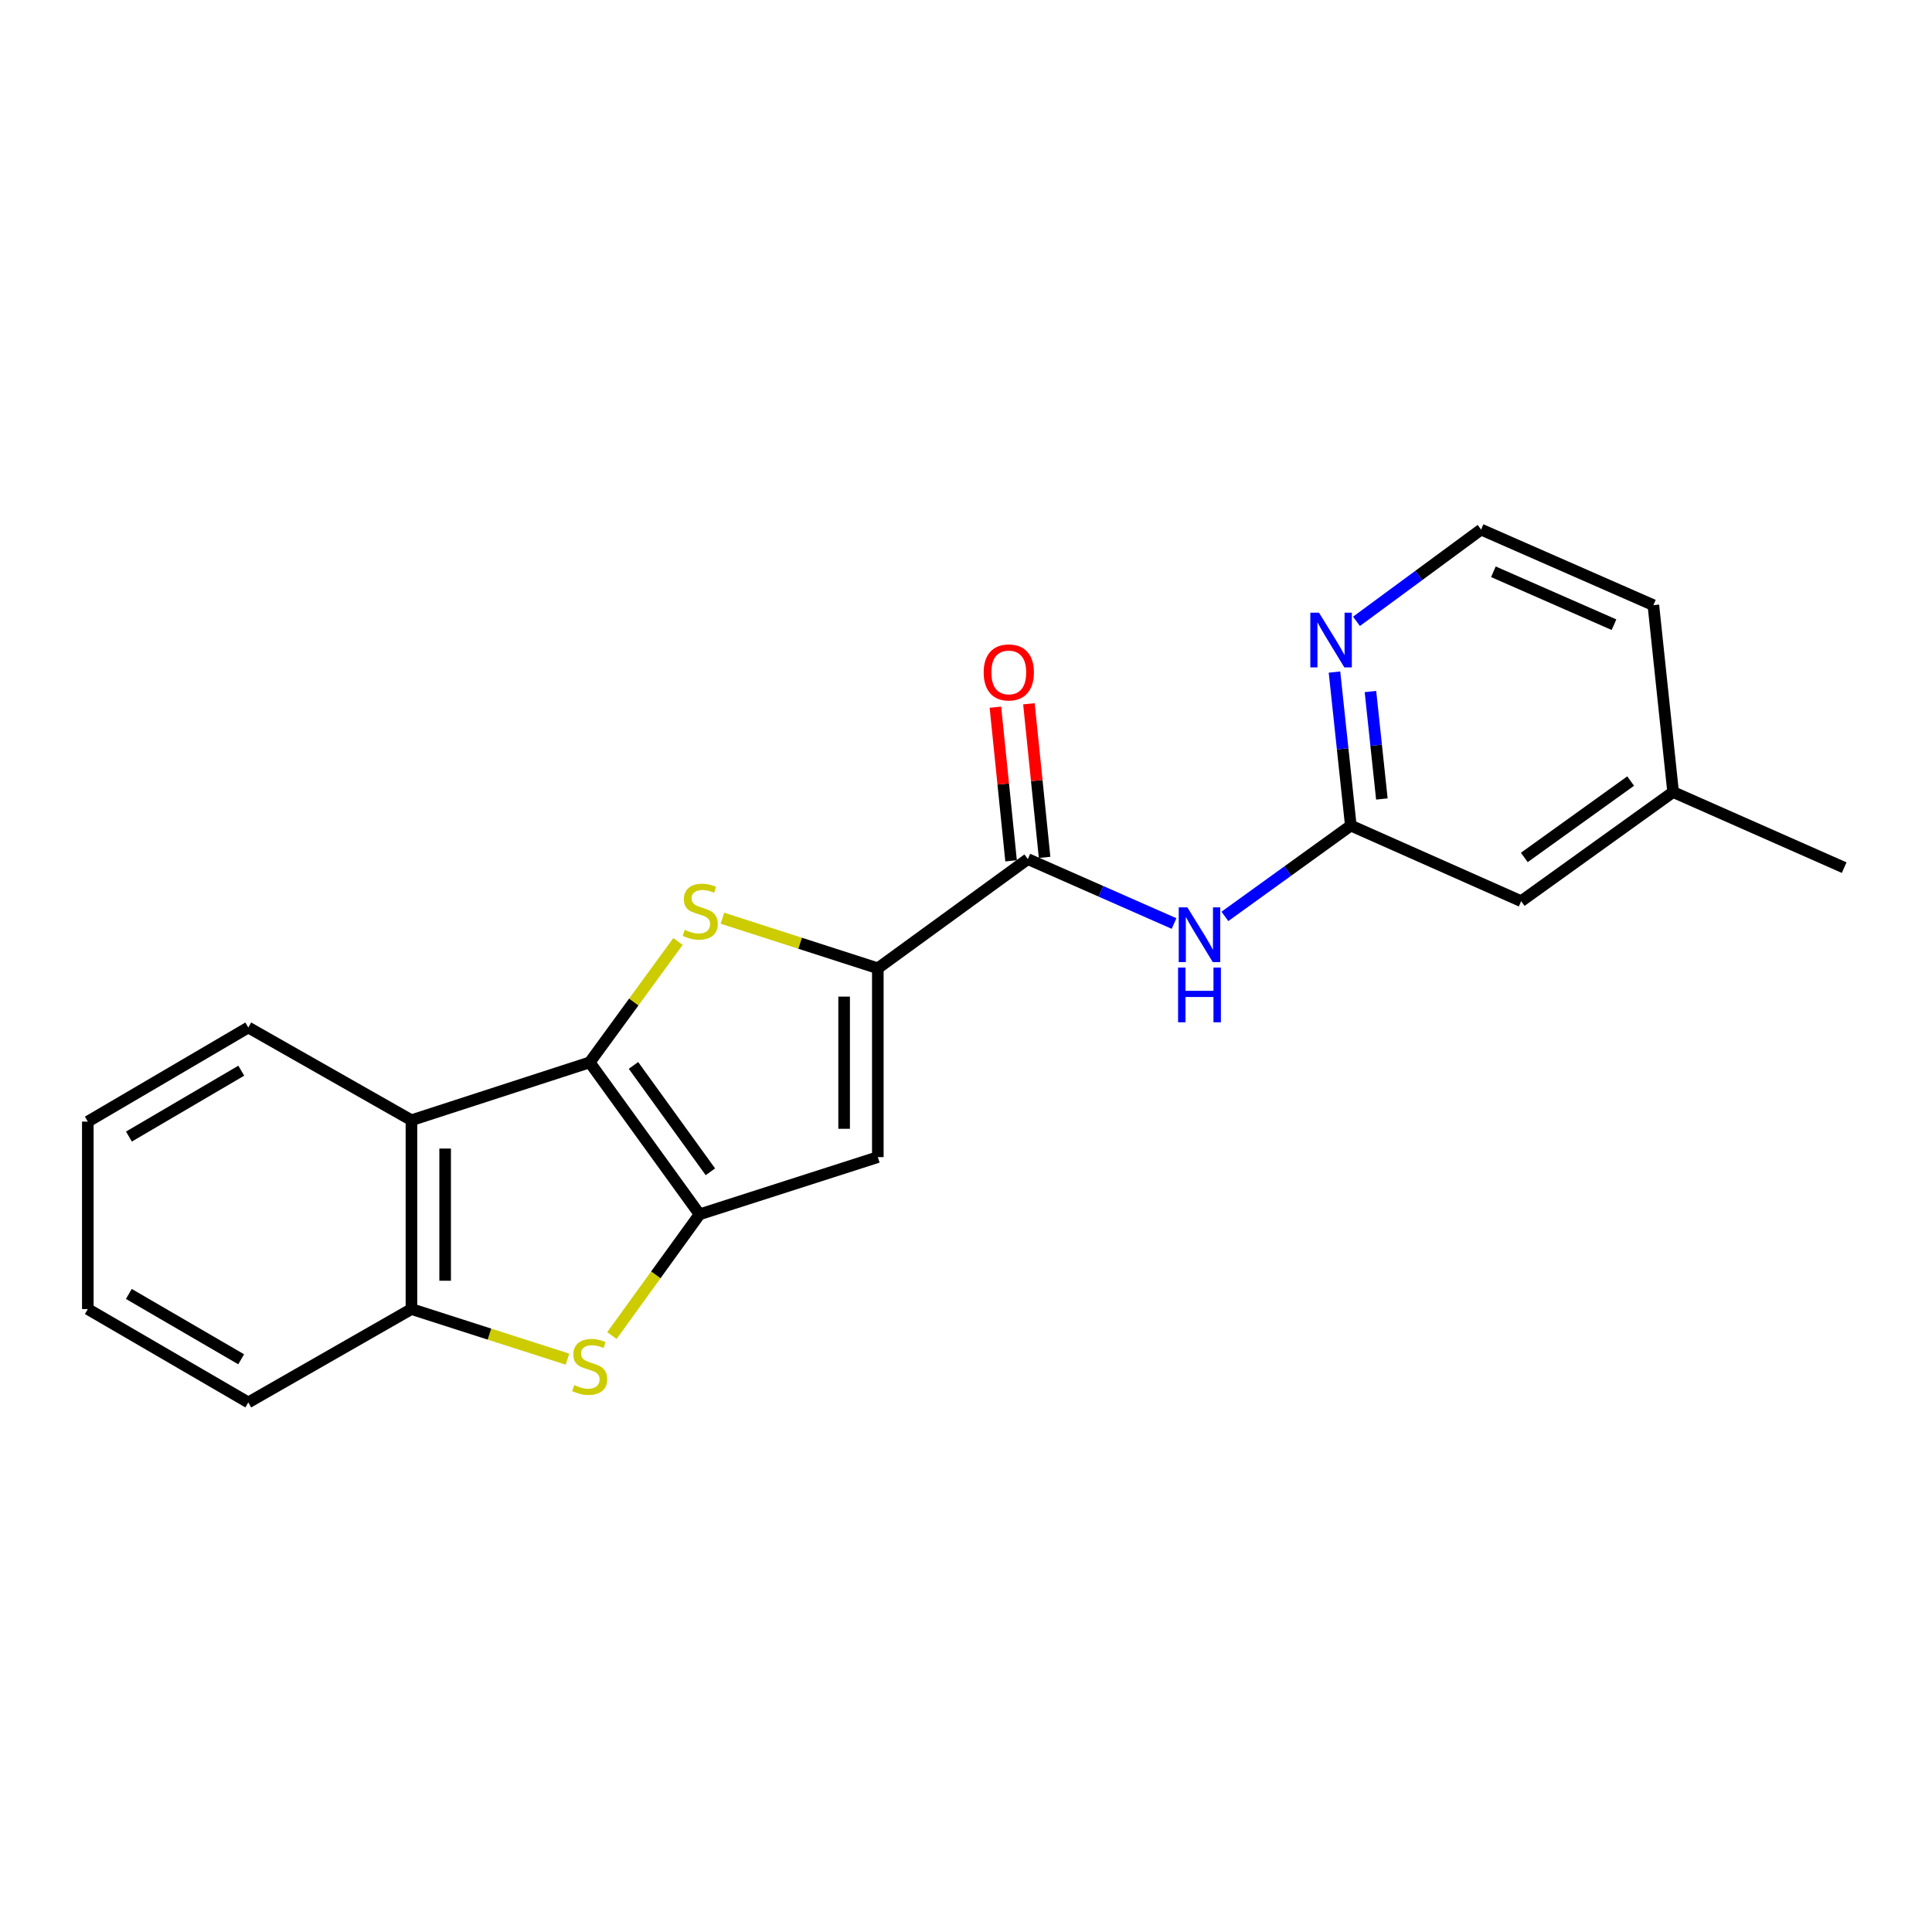 <?xml version='1.0' encoding='iso-8859-1'?>
<svg version='1.1' baseProfile='full'
              xmlns='http://www.w3.org/2000/svg'
                      xmlns:rdkit='http://www.rdkit.org/xml'
                      xmlns:xlink='http://www.w3.org/1999/xlink'
                  xml:space='preserve'
width='1000px' height='1000px' viewBox='0 0 1000 1000'>
<!-- END OF HEADER -->
<rect style='opacity:1.0;fill:#FFFFFF;stroke:none' width='1000' height='1000' x='0' y='0'> </rect>
<path class='bond-0' d='M 305.222,549.884 L 362.102,628.537' style='fill:none;fill-rule:evenodd;stroke:#000000;stroke-width:6px;stroke-linecap:butt;stroke-linejoin:miter;stroke-opacity:1' />
<path class='bond-0' d='M 327.888,551.461 L 367.704,606.518' style='fill:none;fill-rule:evenodd;stroke:#000000;stroke-width:6px;stroke-linecap:butt;stroke-linejoin:miter;stroke-opacity:1' />
<path class='bond-1' d='M 305.222,549.884 L 328.075,518.597' style='fill:none;fill-rule:evenodd;stroke:#000000;stroke-width:6px;stroke-linecap:butt;stroke-linejoin:miter;stroke-opacity:1' />
<path class='bond-1' d='M 328.075,518.597 L 350.927,487.311' style='fill:none;fill-rule:evenodd;stroke:#CCCC00;stroke-width:6px;stroke-linecap:butt;stroke-linejoin:miter;stroke-opacity:1' />
<path class='bond-5' d='M 305.222,549.884 L 212.965,579.826' style='fill:none;fill-rule:evenodd;stroke:#000000;stroke-width:6px;stroke-linecap:butt;stroke-linejoin:miter;stroke-opacity:1' />
<path class='bond-3' d='M 362.102,628.537 L 454.36,598.925' style='fill:none;fill-rule:evenodd;stroke:#000000;stroke-width:6px;stroke-linecap:butt;stroke-linejoin:miter;stroke-opacity:1' />
<path class='bond-4' d='M 362.102,628.537 L 339.416,659.908' style='fill:none;fill-rule:evenodd;stroke:#000000;stroke-width:6px;stroke-linecap:butt;stroke-linejoin:miter;stroke-opacity:1' />
<path class='bond-4' d='M 339.416,659.908 L 316.729,691.279' style='fill:none;fill-rule:evenodd;stroke:#CCCC00;stroke-width:6px;stroke-linecap:butt;stroke-linejoin:miter;stroke-opacity:1' />
<path class='bond-2' d='M 373.926,475.264 L 414.143,488.223' style='fill:none;fill-rule:evenodd;stroke:#CCCC00;stroke-width:6px;stroke-linecap:butt;stroke-linejoin:miter;stroke-opacity:1' />
<path class='bond-2' d='M 414.143,488.223 L 454.36,501.182' style='fill:none;fill-rule:evenodd;stroke:#000000;stroke-width:6px;stroke-linecap:butt;stroke-linejoin:miter;stroke-opacity:1' />
<path class='bond-6' d='M 454.36,501.182 L 532.006,444.67' style='fill:none;fill-rule:evenodd;stroke:#000000;stroke-width:6px;stroke-linecap:butt;stroke-linejoin:miter;stroke-opacity:1' />
<path class='bond-22' d='M 454.36,501.182 L 454.36,598.925' style='fill:none;fill-rule:evenodd;stroke:#000000;stroke-width:6px;stroke-linecap:butt;stroke-linejoin:miter;stroke-opacity:1' />
<path class='bond-22' d='M 436.918,515.844 L 436.918,584.263' style='fill:none;fill-rule:evenodd;stroke:#000000;stroke-width:6px;stroke-linecap:butt;stroke-linejoin:miter;stroke-opacity:1' />
<path class='bond-21' d='M 293.72,703.497 L 253.342,690.533' style='fill:none;fill-rule:evenodd;stroke:#CCCC00;stroke-width:6px;stroke-linecap:butt;stroke-linejoin:miter;stroke-opacity:1' />
<path class='bond-21' d='M 253.342,690.533 L 212.965,677.568' style='fill:none;fill-rule:evenodd;stroke:#000000;stroke-width:6px;stroke-linecap:butt;stroke-linejoin:miter;stroke-opacity:1' />
<path class='bond-7' d='M 212.965,579.826 L 212.965,677.568' style='fill:none;fill-rule:evenodd;stroke:#000000;stroke-width:6px;stroke-linecap:butt;stroke-linejoin:miter;stroke-opacity:1' />
<path class='bond-7' d='M 230.406,594.487 L 230.406,662.907' style='fill:none;fill-rule:evenodd;stroke:#000000;stroke-width:6px;stroke-linecap:butt;stroke-linejoin:miter;stroke-opacity:1' />
<path class='bond-14' d='M 212.965,579.826 L 128.517,531.831' style='fill:none;fill-rule:evenodd;stroke:#000000;stroke-width:6px;stroke-linecap:butt;stroke-linejoin:miter;stroke-opacity:1' />
<path class='bond-8' d='M 532.006,444.67 L 569.846,461.343' style='fill:none;fill-rule:evenodd;stroke:#000000;stroke-width:6px;stroke-linecap:butt;stroke-linejoin:miter;stroke-opacity:1' />
<path class='bond-8' d='M 569.846,461.343 L 607.686,478.016' style='fill:none;fill-rule:evenodd;stroke:#0000FF;stroke-width:6px;stroke-linecap:butt;stroke-linejoin:miter;stroke-opacity:1' />
<path class='bond-11' d='M 540.682,443.785 L 536.626,404.028' style='fill:none;fill-rule:evenodd;stroke:#000000;stroke-width:6px;stroke-linecap:butt;stroke-linejoin:miter;stroke-opacity:1' />
<path class='bond-11' d='M 536.626,404.028 L 532.571,364.27' style='fill:none;fill-rule:evenodd;stroke:#FF0000;stroke-width:6px;stroke-linecap:butt;stroke-linejoin:miter;stroke-opacity:1' />
<path class='bond-11' d='M 523.33,445.555 L 519.275,405.798' style='fill:none;fill-rule:evenodd;stroke:#000000;stroke-width:6px;stroke-linecap:butt;stroke-linejoin:miter;stroke-opacity:1' />
<path class='bond-11' d='M 519.275,405.798 L 515.219,366.04' style='fill:none;fill-rule:evenodd;stroke:#FF0000;stroke-width:6px;stroke-linecap:butt;stroke-linejoin:miter;stroke-opacity:1' />
<path class='bond-16' d='M 212.965,677.568 L 128.517,725.892' style='fill:none;fill-rule:evenodd;stroke:#000000;stroke-width:6px;stroke-linecap:butt;stroke-linejoin:miter;stroke-opacity:1' />
<path class='bond-9' d='M 634.007,474.328 L 666.592,450.822' style='fill:none;fill-rule:evenodd;stroke:#0000FF;stroke-width:6px;stroke-linecap:butt;stroke-linejoin:miter;stroke-opacity:1' />
<path class='bond-9' d='M 666.592,450.822 L 699.177,427.316' style='fill:none;fill-rule:evenodd;stroke:#000000;stroke-width:6px;stroke-linecap:butt;stroke-linejoin:miter;stroke-opacity:1' />
<path class='bond-10' d='M 699.177,427.316 L 694.952,387.589' style='fill:none;fill-rule:evenodd;stroke:#000000;stroke-width:6px;stroke-linecap:butt;stroke-linejoin:miter;stroke-opacity:1' />
<path class='bond-10' d='M 694.952,387.589 L 690.726,347.863' style='fill:none;fill-rule:evenodd;stroke:#0000FF;stroke-width:6px;stroke-linecap:butt;stroke-linejoin:miter;stroke-opacity:1' />
<path class='bond-10' d='M 715.253,413.553 L 712.296,385.745' style='fill:none;fill-rule:evenodd;stroke:#000000;stroke-width:6px;stroke-linecap:butt;stroke-linejoin:miter;stroke-opacity:1' />
<path class='bond-10' d='M 712.296,385.745 L 709.338,357.936' style='fill:none;fill-rule:evenodd;stroke:#0000FF;stroke-width:6px;stroke-linecap:butt;stroke-linejoin:miter;stroke-opacity:1' />
<path class='bond-12' d='M 699.177,427.316 L 787.355,466.453' style='fill:none;fill-rule:evenodd;stroke:#000000;stroke-width:6px;stroke-linecap:butt;stroke-linejoin:miter;stroke-opacity:1' />
<path class='bond-13' d='M 702.114,321.604 L 734.362,297.856' style='fill:none;fill-rule:evenodd;stroke:#0000FF;stroke-width:6px;stroke-linecap:butt;stroke-linejoin:miter;stroke-opacity:1' />
<path class='bond-13' d='M 734.362,297.856 L 766.609,274.108' style='fill:none;fill-rule:evenodd;stroke:#000000;stroke-width:6px;stroke-linecap:butt;stroke-linejoin:miter;stroke-opacity:1' />
<path class='bond-15' d='M 787.355,466.453 L 865.999,409.961' style='fill:none;fill-rule:evenodd;stroke:#000000;stroke-width:6px;stroke-linecap:butt;stroke-linejoin:miter;stroke-opacity:1' />
<path class='bond-15' d='M 788.976,443.814 L 844.026,404.269' style='fill:none;fill-rule:evenodd;stroke:#000000;stroke-width:6px;stroke-linecap:butt;stroke-linejoin:miter;stroke-opacity:1' />
<path class='bond-24' d='M 766.609,274.108 L 855.786,313.236' style='fill:none;fill-rule:evenodd;stroke:#000000;stroke-width:6px;stroke-linecap:butt;stroke-linejoin:miter;stroke-opacity:1' />
<path class='bond-24' d='M 772.977,295.949 L 835.401,323.339' style='fill:none;fill-rule:evenodd;stroke:#000000;stroke-width:6px;stroke-linecap:butt;stroke-linejoin:miter;stroke-opacity:1' />
<path class='bond-19' d='M 128.517,531.831 L 45.455,580.543' style='fill:none;fill-rule:evenodd;stroke:#000000;stroke-width:6px;stroke-linecap:butt;stroke-linejoin:miter;stroke-opacity:1' />
<path class='bond-19' d='M 124.881,554.184 L 66.737,588.282' style='fill:none;fill-rule:evenodd;stroke:#000000;stroke-width:6px;stroke-linecap:butt;stroke-linejoin:miter;stroke-opacity:1' />
<path class='bond-17' d='M 865.999,409.961 L 855.786,313.236' style='fill:none;fill-rule:evenodd;stroke:#000000;stroke-width:6px;stroke-linecap:butt;stroke-linejoin:miter;stroke-opacity:1' />
<path class='bond-18' d='M 865.999,409.961 L 954.545,449.089' style='fill:none;fill-rule:evenodd;stroke:#000000;stroke-width:6px;stroke-linecap:butt;stroke-linejoin:miter;stroke-opacity:1' />
<path class='bond-23' d='M 128.517,725.892 L 45.455,677.568' style='fill:none;fill-rule:evenodd;stroke:#000000;stroke-width:6px;stroke-linecap:butt;stroke-linejoin:miter;stroke-opacity:1' />
<path class='bond-23' d='M 124.828,703.567 L 66.685,669.741' style='fill:none;fill-rule:evenodd;stroke:#000000;stroke-width:6px;stroke-linecap:butt;stroke-linejoin:miter;stroke-opacity:1' />
<path class='bond-20' d='M 45.455,580.543 L 45.455,677.568' style='fill:none;fill-rule:evenodd;stroke:#000000;stroke-width:6px;stroke-linecap:butt;stroke-linejoin:miter;stroke-opacity:1' />
<path  class='atom-2' d='M 354.432 481.28
Q 354.752 481.4, 356.072 481.96
Q 357.392 482.52, 358.832 482.88
Q 360.312 483.2, 361.752 483.2
Q 364.432 483.2, 365.992 481.92
Q 367.552 480.6, 367.552 478.32
Q 367.552 476.76, 366.752 475.8
Q 365.992 474.84, 364.792 474.32
Q 363.592 473.8, 361.592 473.2
Q 359.072 472.44, 357.552 471.72
Q 356.072 471, 354.992 469.48
Q 353.952 467.96, 353.952 465.4
Q 353.952 461.84, 356.352 459.64
Q 358.792 457.44, 363.592 457.44
Q 366.872 457.44, 370.592 459
L 369.672 462.08
Q 366.272 460.68, 363.712 460.68
Q 360.952 460.68, 359.432 461.84
Q 357.912 462.96, 357.952 464.92
Q 357.952 466.44, 358.712 467.36
Q 359.512 468.28, 360.632 468.8
Q 361.792 469.32, 363.712 469.92
Q 366.272 470.72, 367.792 471.52
Q 369.312 472.32, 370.392 473.96
Q 371.512 475.56, 371.512 478.32
Q 371.512 482.24, 368.872 484.36
Q 366.272 486.44, 361.912 486.44
Q 359.392 486.44, 357.472 485.88
Q 355.592 485.36, 353.352 484.44
L 354.432 481.28
' fill='#CCCC00'/>
<path  class='atom-5' d='M 297.222 716.91
Q 297.542 717.03, 298.862 717.59
Q 300.182 718.15, 301.622 718.51
Q 303.102 718.83, 304.542 718.83
Q 307.222 718.83, 308.782 717.55
Q 310.342 716.23, 310.342 713.95
Q 310.342 712.39, 309.542 711.43
Q 308.782 710.47, 307.582 709.95
Q 306.382 709.43, 304.382 708.83
Q 301.862 708.07, 300.342 707.35
Q 298.862 706.63, 297.782 705.11
Q 296.742 703.59, 296.742 701.03
Q 296.742 697.47, 299.142 695.27
Q 301.582 693.07, 306.382 693.07
Q 309.662 693.07, 313.382 694.63
L 312.462 697.71
Q 309.062 696.31, 306.502 696.31
Q 303.742 696.31, 302.222 697.47
Q 300.702 698.59, 300.742 700.55
Q 300.742 702.07, 301.502 702.99
Q 302.302 703.91, 303.422 704.43
Q 304.582 704.95, 306.502 705.55
Q 309.062 706.35, 310.582 707.15
Q 312.102 707.95, 313.182 709.59
Q 314.302 711.19, 314.302 713.95
Q 314.302 717.87, 311.662 719.99
Q 309.062 722.07, 304.702 722.07
Q 302.182 722.07, 300.262 721.51
Q 298.382 720.99, 296.142 720.07
L 297.222 716.91
' fill='#CCCC00'/>
<path  class='atom-9' d='M 614.593 469.658
L 623.873 484.658
Q 624.793 486.138, 626.273 488.818
Q 627.753 491.498, 627.833 491.658
L 627.833 469.658
L 631.593 469.658
L 631.593 497.978
L 627.713 497.978
L 617.753 481.578
Q 616.593 479.658, 615.353 477.458
Q 614.153 475.258, 613.793 474.578
L 613.793 497.978
L 610.113 497.978
L 610.113 469.658
L 614.593 469.658
' fill='#0000FF'/>
<path  class='atom-9' d='M 609.773 500.81
L 613.613 500.81
L 613.613 512.85
L 628.093 512.85
L 628.093 500.81
L 631.933 500.81
L 631.933 529.13
L 628.093 529.13
L 628.093 516.05
L 613.613 516.05
L 613.613 529.13
L 609.773 529.13
L 609.773 500.81
' fill='#0000FF'/>
<path  class='atom-11' d='M 682.704 317.128
L 691.984 332.128
Q 692.904 333.608, 694.384 336.288
Q 695.864 338.968, 695.944 339.128
L 695.944 317.128
L 699.704 317.128
L 699.704 345.448
L 695.824 345.448
L 685.864 329.048
Q 684.704 327.128, 683.464 324.928
Q 682.264 322.728, 681.904 322.048
L 681.904 345.448
L 678.224 345.448
L 678.224 317.128
L 682.704 317.128
' fill='#0000FF'/>
<path  class='atom-12' d='M 509.142 348.045
Q 509.142 341.245, 512.502 337.445
Q 515.862 333.645, 522.142 333.645
Q 528.422 333.645, 531.782 337.445
Q 535.142 341.245, 535.142 348.045
Q 535.142 354.925, 531.742 358.845
Q 528.342 362.725, 522.142 362.725
Q 515.902 362.725, 512.502 358.845
Q 509.142 354.965, 509.142 348.045
M 522.142 359.525
Q 526.462 359.525, 528.782 356.645
Q 531.142 353.725, 531.142 348.045
Q 531.142 342.485, 528.782 339.685
Q 526.462 336.845, 522.142 336.845
Q 517.822 336.845, 515.462 339.645
Q 513.142 342.445, 513.142 348.045
Q 513.142 353.765, 515.462 356.645
Q 517.822 359.525, 522.142 359.525
' fill='#FF0000'/>
</svg>
